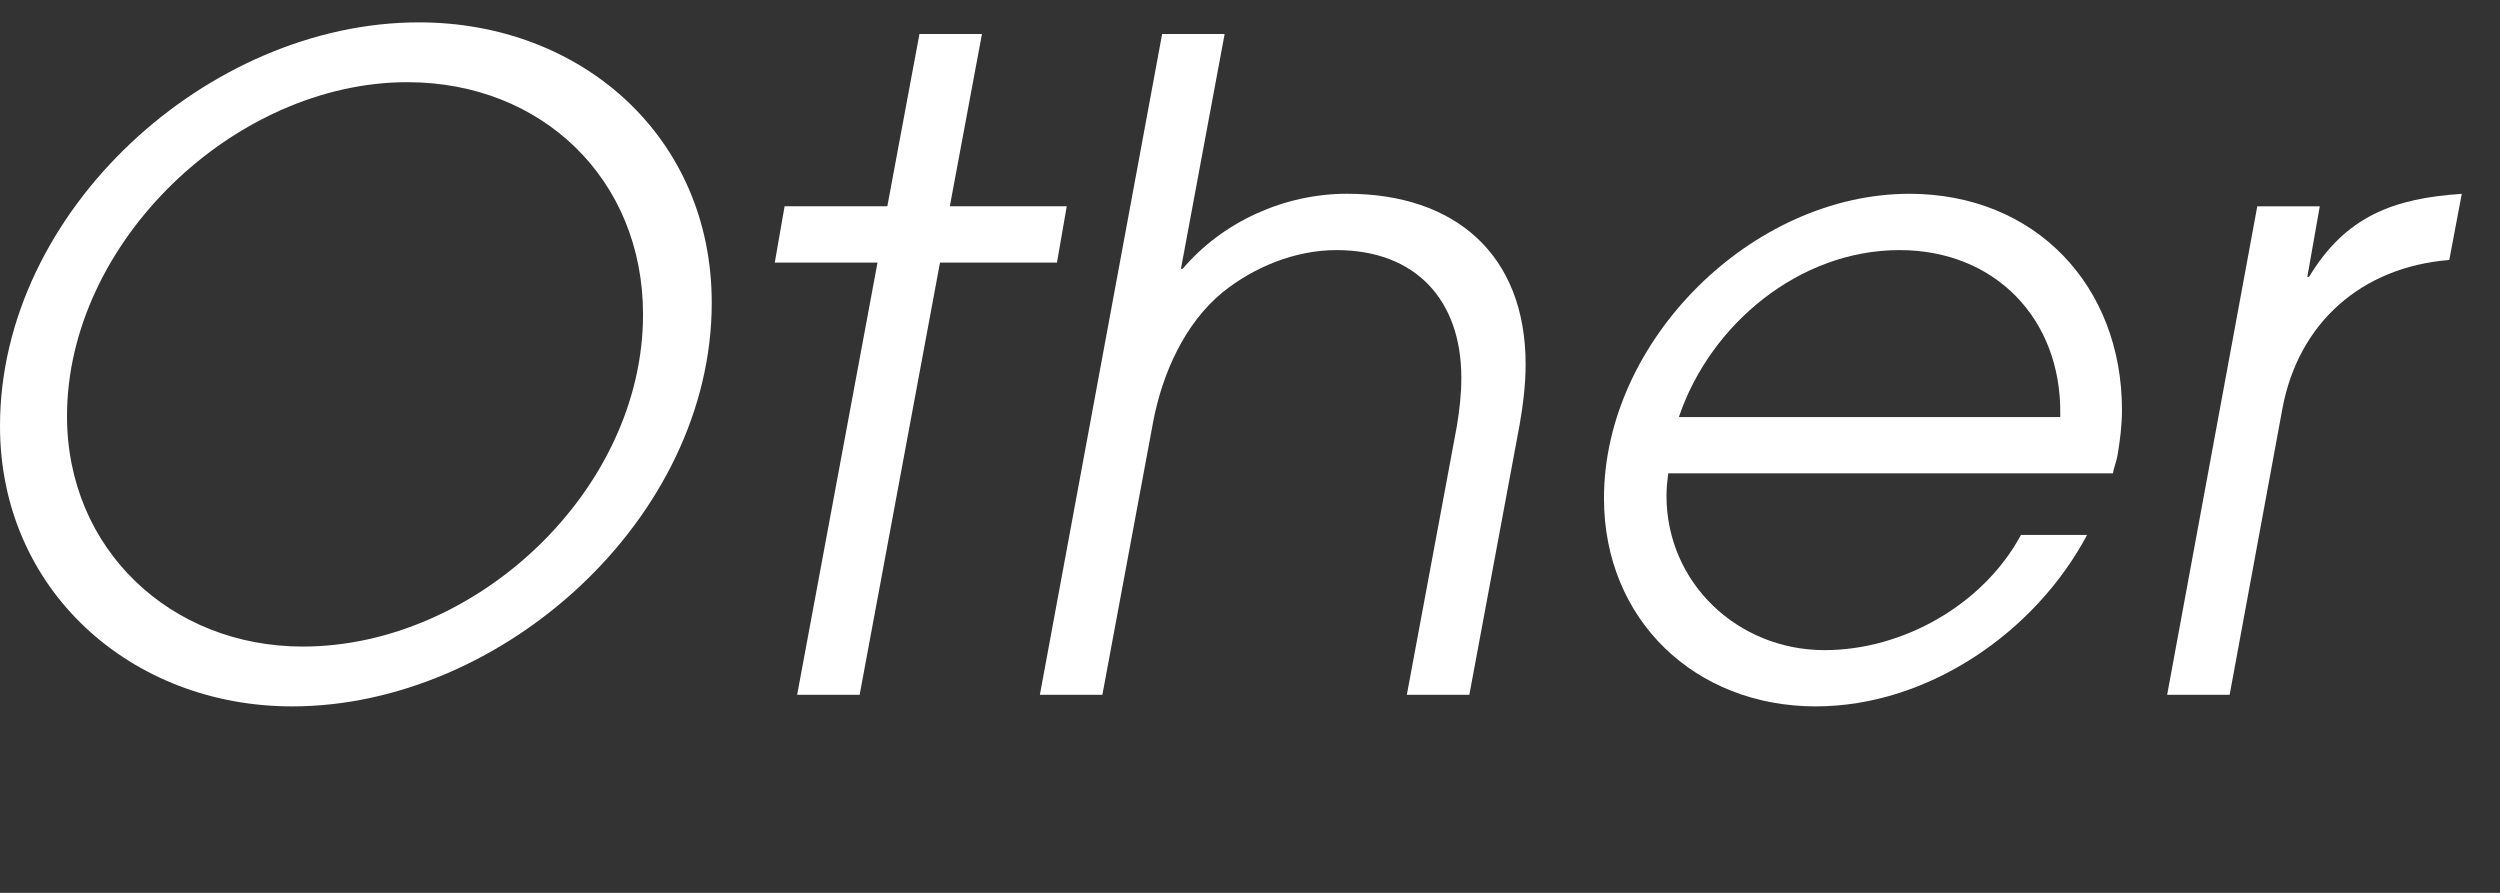 <?xml version="1.0" encoding="UTF-8"?>
<svg id="a" data-name="レイヤー_1" xmlns="http://www.w3.org/2000/svg" viewBox="0 0 56 20">
  <rect x="0" y="0" width="56" height="20" fill="#333333" stroke="none"/>
  <defs>
    <style>
      .c {
        isolation: isolate;
      }

      .d {
        fill: #fff;
      }
    </style>
  </defs>
  <g id="b" data-name="Other" class="c">
    <g class="c">
      <path class="d" d="M6.542,15.823c-3.601,0-6.542-2.6-6.542-6.28C0,4.722,4.661.501,9.383.501c3.64,0,6.56,2.56,6.56,6.281,0,4.821-4.68,9.041-9.401,9.041ZM9.124,1.841c-3.862,0-7.623,3.581-7.623,7.482,0,2.98,2.321,5.16,5.281,5.16,3.881,0,7.622-3.5,7.622-7.44,0-3.021-2.259-5.202-5.28-5.202Z"/>
      <path class="d" d="M23.676,5.882h-2.62l-1.8,9.681h-1.4l1.8-9.681h-2.301l.22-1.261h2.301l.72-3.86h1.4l-.72,3.86h2.619l-.219,1.261Z"/>
      <path class="d" d="M34.034,9.543l-1.121,6.021h-1.4l1.121-6.021c.06-.361.1-.721.1-1.081,0-1.74-1.021-2.86-2.8-2.86-.92,0-1.841.379-2.541.94-.86.7-1.361,1.841-1.561,2.901l-1.139,6.121h-1.4L26.032.761h1.4l-.979,5.26h.039c.901-1.06,2.282-1.681,3.682-1.681,2.42,0,4,1.361,4,3.821,0,.46-.059.92-.139,1.381Z"/>
      <path class="d" d="M47.431,10.203c-.021.139-.081.259-.1.4h-9.963c-.02.16-.039.34-.039.499,0,1.961,1.601,3.461,3.541,3.461,1.76,0,3.56-1.021,4.4-2.581h1.481c-1.16,2.181-3.562,3.841-6.08,3.841-2.701,0-4.742-1.94-4.742-4.661,0-3.54,3.321-6.821,6.842-6.821,2.82,0,4.761,2.061,4.761,4.841,0,.34-.042.681-.1,1.021ZM42.549,5.602c-2.241,0-4.241,1.66-4.942,3.74h8.543v-.079c.02-2.121-1.462-3.661-3.601-3.661Z"/>
      <path class="d" d="M54.864,5.823c-1.961.159-3.381,1.4-3.74,3.34l-1.18,6.401h-1.4l2.019-10.942h1.4l-.279,1.58h.039c.82-1.36,1.899-1.76,3.421-1.86l-.28,1.481Z"/>
    </g>
  </g>
</svg>